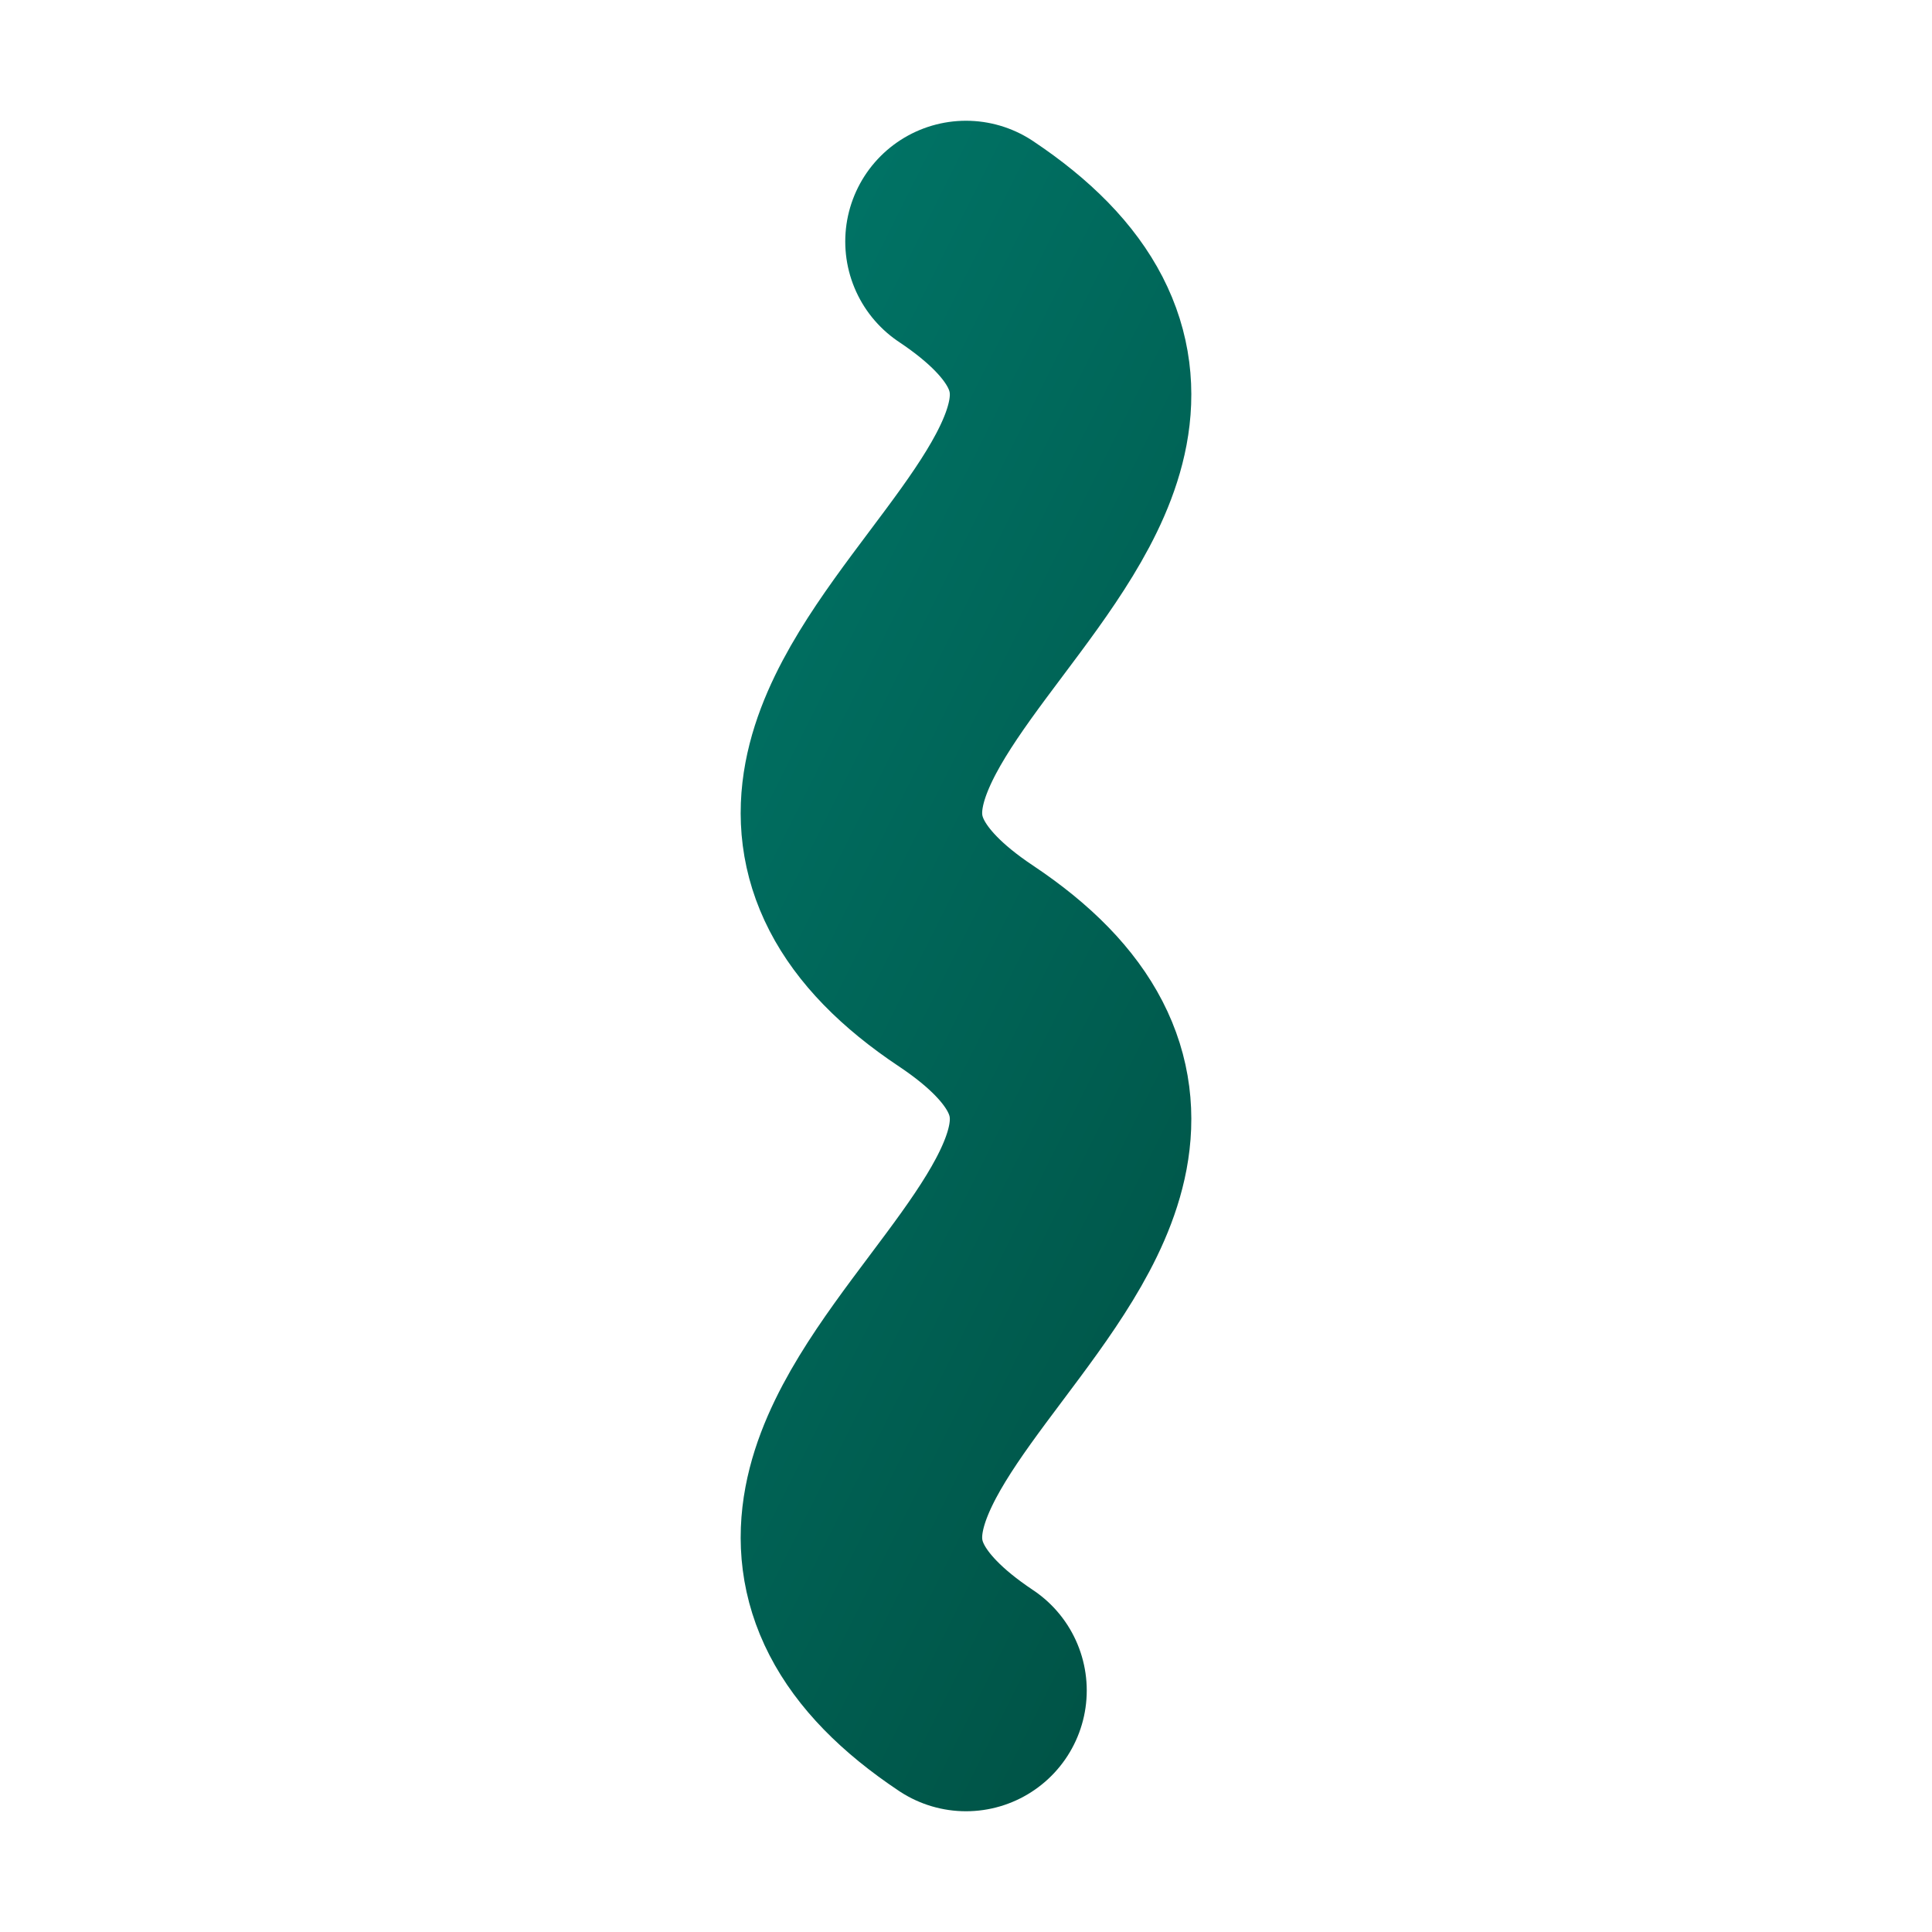 <svg width="256" height="256" viewBox="0 0 64 64" xmlns="http://www.w3.org/2000/svg">
  <defs>
    <linearGradient id="grad1" x1="0%" y1="0%" x2="100%" y2="100%">
      <stop offset="0%" style="stop-color:#00796B;stop-opacity:1"></stop>
      <stop offset="100%" style="stop-color:#004D40;stop-opacity:1"></stop>
    </linearGradient>
  </defs>
  <path d="M 32,8 C 44,16 20,24 32,32 C 44,40 20,48 32,56" fill="none" stroke="url(#grad1)" stroke-width="8" stroke-linecap="round"></path>
</svg> 